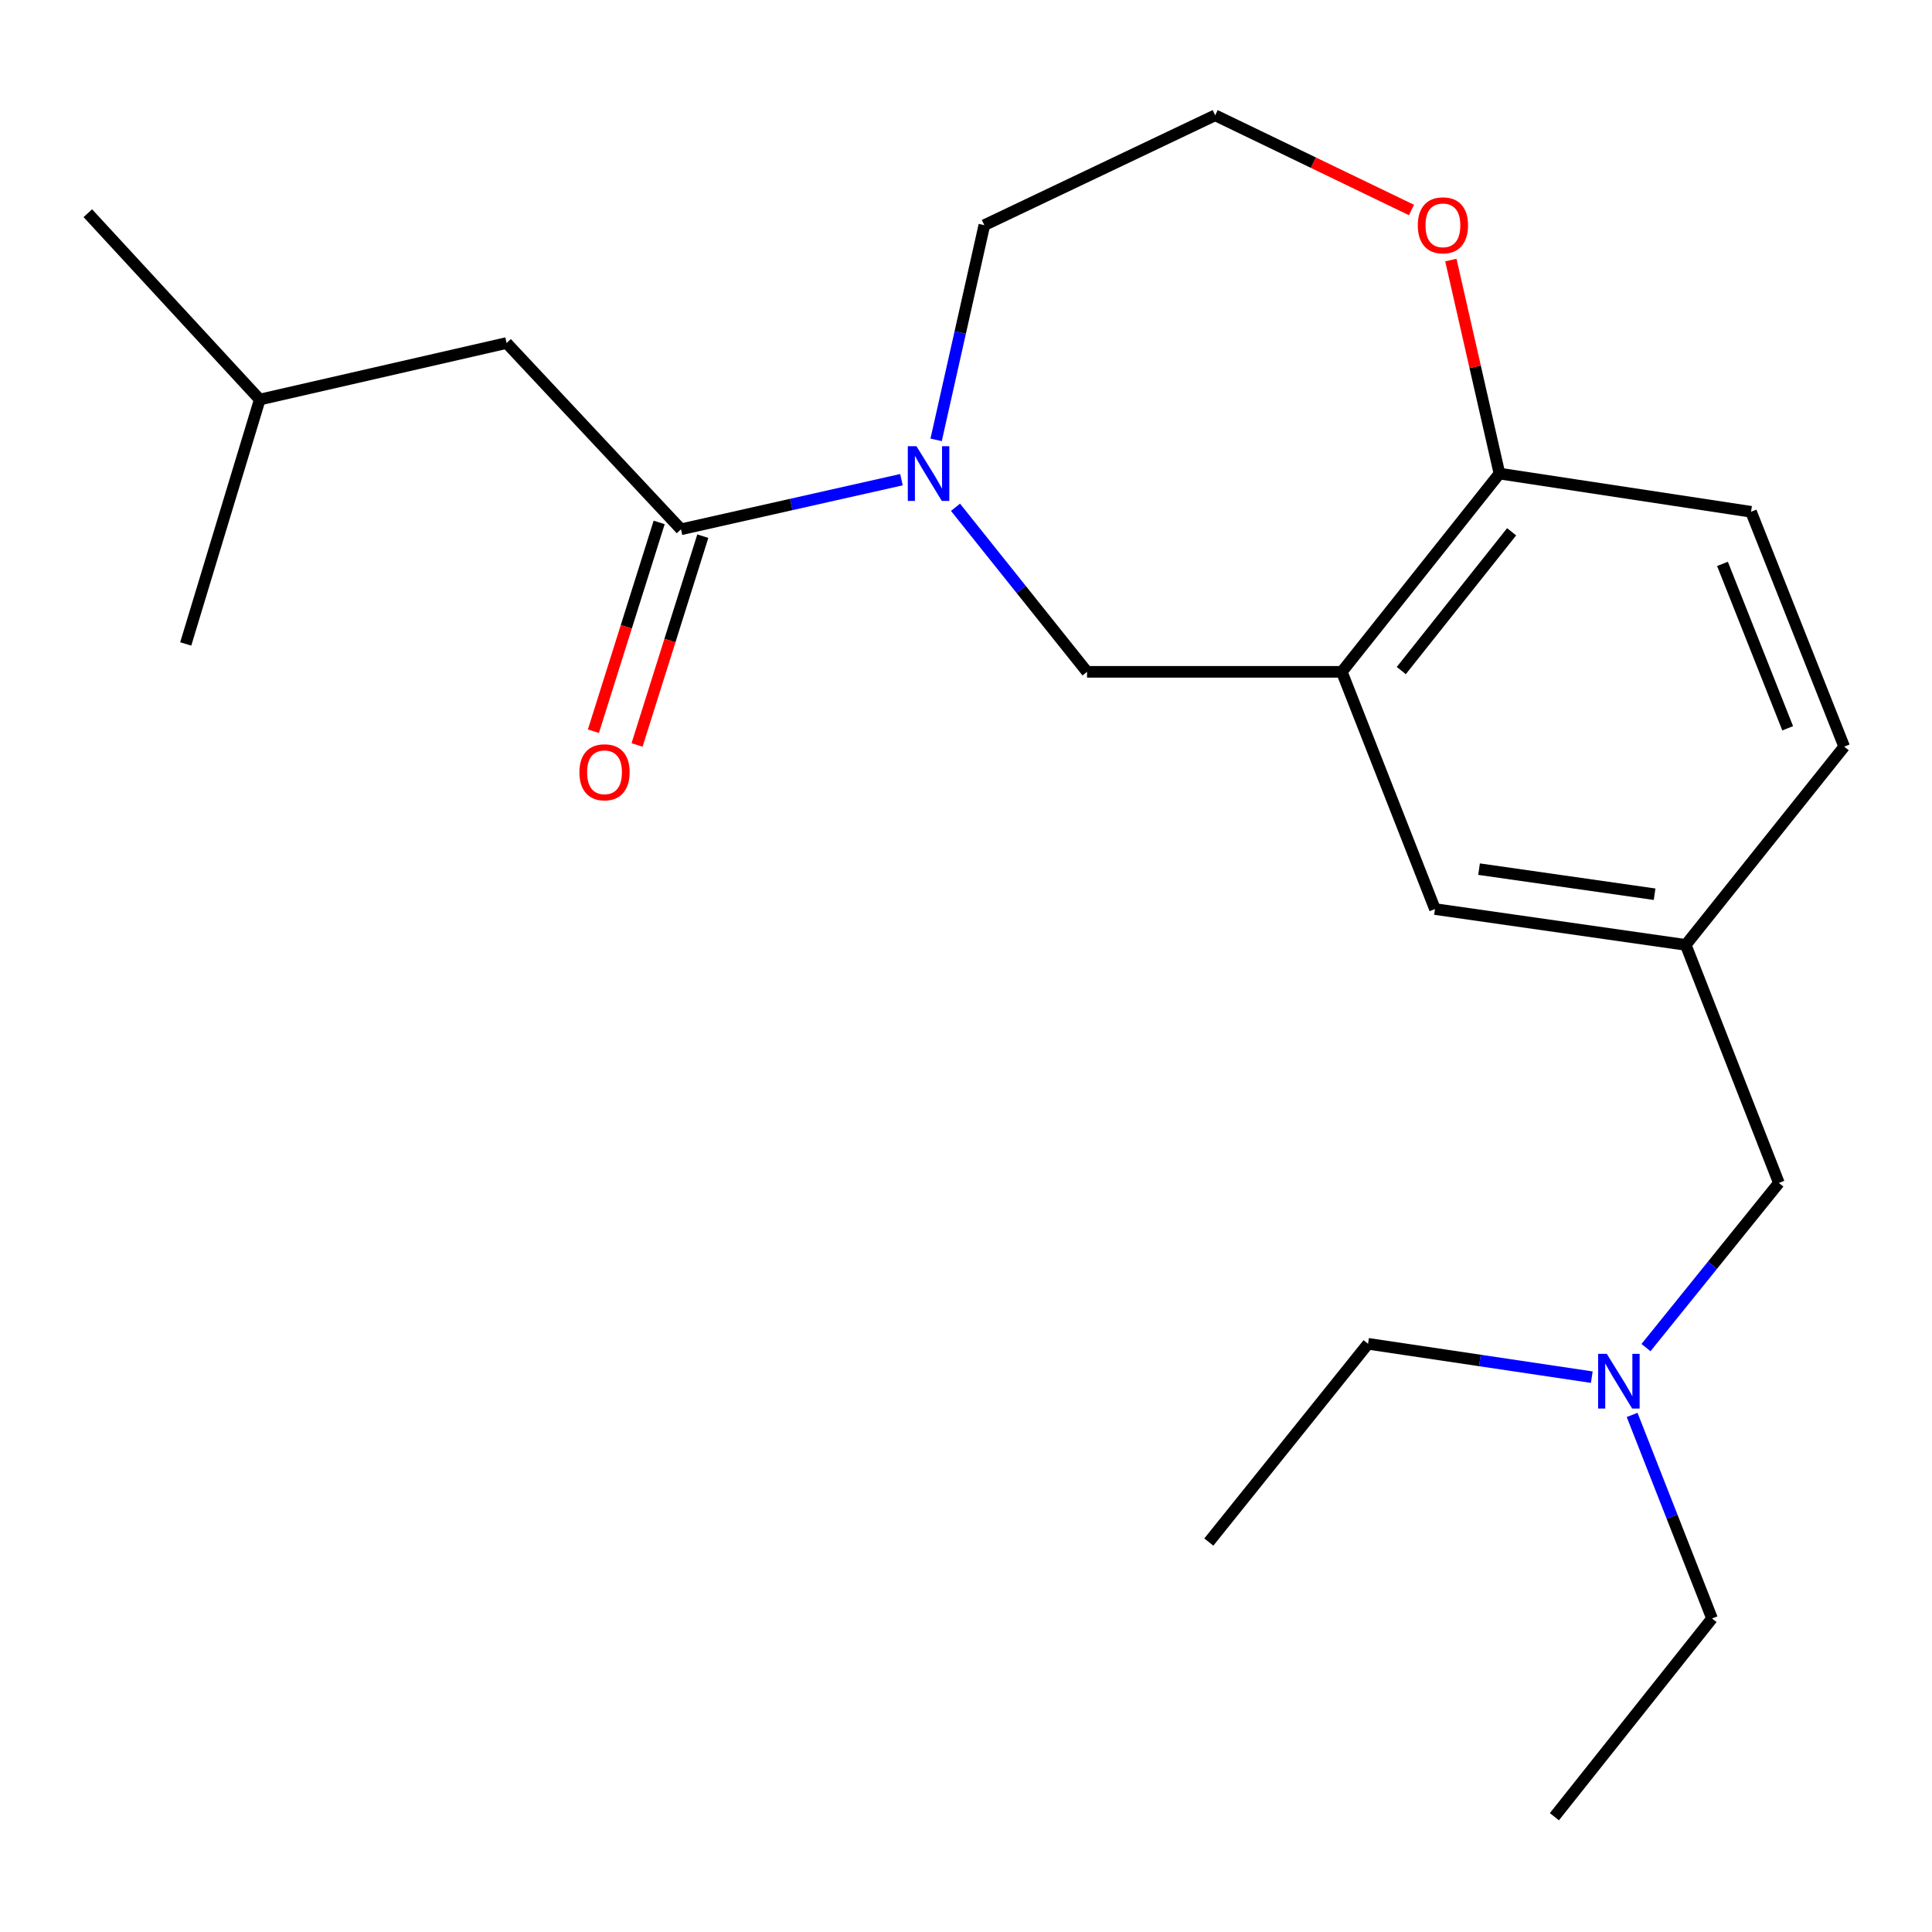 <?xml version='1.0' encoding='iso-8859-1'?>
<svg version='1.1' baseProfile='full'
              xmlns='http://www.w3.org/2000/svg'
                      xmlns:rdkit='http://www.rdkit.org/xml'
                      xmlns:xlink='http://www.w3.org/1999/xlink'
                  xml:space='preserve'
width='1000px' height='1000px' viewBox='0 0 1000 1000'>
<!-- END OF HEADER -->
<rect style='opacity:1.0;fill:#FFFFFF;stroke:none' width='1000' height='1000' x='0' y='0'> </rect>
<path class='bond-0' d='M 466.595,248.279 L 409.536,261.121' style='fill:none;fill-rule:evenodd;stroke:#0000FF;stroke-width:6px;stroke-linecap:butt;stroke-linejoin:miter;stroke-opacity:1' />
<path class='bond-0' d='M 409.536,261.121 L 352.476,273.964' style='fill:none;fill-rule:evenodd;stroke:#000000;stroke-width:6px;stroke-linecap:butt;stroke-linejoin:miter;stroke-opacity:1' />
<path class='bond-2' d='M 494.563,262.567 L 528.603,305.153' style='fill:none;fill-rule:evenodd;stroke:#0000FF;stroke-width:6px;stroke-linecap:butt;stroke-linejoin:miter;stroke-opacity:1' />
<path class='bond-2' d='M 528.603,305.153 L 562.644,347.739' style='fill:none;fill-rule:evenodd;stroke:#000000;stroke-width:6px;stroke-linecap:butt;stroke-linejoin:miter;stroke-opacity:1' />
<path class='bond-13' d='M 484.538,227.668 L 497.012,172.107' style='fill:none;fill-rule:evenodd;stroke:#0000FF;stroke-width:6px;stroke-linecap:butt;stroke-linejoin:miter;stroke-opacity:1' />
<path class='bond-13' d='M 497.012,172.107 L 509.487,116.546' style='fill:none;fill-rule:evenodd;stroke:#000000;stroke-width:6px;stroke-linecap:butt;stroke-linejoin:miter;stroke-opacity:1' />
<path class='bond-5' d='M 352.476,273.964 L 262.214,177.545' style='fill:none;fill-rule:evenodd;stroke:#000000;stroke-width:6px;stroke-linecap:butt;stroke-linejoin:miter;stroke-opacity:1' />
<path class='bond-7' d='M 341.181,270.407 L 324.165,324.441' style='fill:none;fill-rule:evenodd;stroke:#000000;stroke-width:6px;stroke-linecap:butt;stroke-linejoin:miter;stroke-opacity:1' />
<path class='bond-7' d='M 324.165,324.441 L 307.149,378.475' style='fill:none;fill-rule:evenodd;stroke:#FF0000;stroke-width:6px;stroke-linecap:butt;stroke-linejoin:miter;stroke-opacity:1' />
<path class='bond-7' d='M 363.771,277.521 L 346.755,331.555' style='fill:none;fill-rule:evenodd;stroke:#000000;stroke-width:6px;stroke-linecap:butt;stroke-linejoin:miter;stroke-opacity:1' />
<path class='bond-7' d='M 346.755,331.555 L 329.74,385.589' style='fill:none;fill-rule:evenodd;stroke:#FF0000;stroke-width:6px;stroke-linecap:butt;stroke-linejoin:miter;stroke-opacity:1' />
<path class='bond-1' d='M 694.523,347.739 L 562.644,347.739' style='fill:none;fill-rule:evenodd;stroke:#000000;stroke-width:6px;stroke-linecap:butt;stroke-linejoin:miter;stroke-opacity:1' />
<path class='bond-3' d='M 694.523,347.739 L 776.114,245.122' style='fill:none;fill-rule:evenodd;stroke:#000000;stroke-width:6px;stroke-linecap:butt;stroke-linejoin:miter;stroke-opacity:1' />
<path class='bond-3' d='M 725.3,347.086 L 782.414,275.255' style='fill:none;fill-rule:evenodd;stroke:#000000;stroke-width:6px;stroke-linecap:butt;stroke-linejoin:miter;stroke-opacity:1' />
<path class='bond-4' d='M 694.523,347.739 L 742.733,470.527' style='fill:none;fill-rule:evenodd;stroke:#000000;stroke-width:6px;stroke-linecap:butt;stroke-linejoin:miter;stroke-opacity:1' />
<path class='bond-9' d='M 776.114,245.122 L 906.336,264.898' style='fill:none;fill-rule:evenodd;stroke:#000000;stroke-width:6px;stroke-linecap:butt;stroke-linejoin:miter;stroke-opacity:1' />
<path class='bond-22' d='M 776.114,245.122 L 763.537,189.862' style='fill:none;fill-rule:evenodd;stroke:#000000;stroke-width:6px;stroke-linecap:butt;stroke-linejoin:miter;stroke-opacity:1' />
<path class='bond-22' d='M 763.537,189.862 L 750.961,134.602' style='fill:none;fill-rule:evenodd;stroke:#FF0000;stroke-width:6px;stroke-linecap:butt;stroke-linejoin:miter;stroke-opacity:1' />
<path class='bond-8' d='M 742.733,470.527 L 872.534,489.079' style='fill:none;fill-rule:evenodd;stroke:#000000;stroke-width:6px;stroke-linecap:butt;stroke-linejoin:miter;stroke-opacity:1' />
<path class='bond-8' d='M 765.554,449.864 L 856.415,462.851' style='fill:none;fill-rule:evenodd;stroke:#000000;stroke-width:6px;stroke-linecap:butt;stroke-linejoin:miter;stroke-opacity:1' />
<path class='bond-15' d='M 262.214,177.545 L 134.453,206.807' style='fill:none;fill-rule:evenodd;stroke:#000000;stroke-width:6px;stroke-linecap:butt;stroke-linejoin:miter;stroke-opacity:1' />
<path class='bond-6' d='M 730.579,108.696 L 679.776,84.187' style='fill:none;fill-rule:evenodd;stroke:#FF0000;stroke-width:6px;stroke-linecap:butt;stroke-linejoin:miter;stroke-opacity:1' />
<path class='bond-6' d='M 679.776,84.187 L 628.972,59.678' style='fill:none;fill-rule:evenodd;stroke:#000000;stroke-width:6px;stroke-linecap:butt;stroke-linejoin:miter;stroke-opacity:1' />
<path class='bond-10' d='M 872.534,489.079 L 920.743,612.288' style='fill:none;fill-rule:evenodd;stroke:#000000;stroke-width:6px;stroke-linecap:butt;stroke-linejoin:miter;stroke-opacity:1' />
<path class='bond-12' d='M 872.534,489.079 L 954.545,386.462' style='fill:none;fill-rule:evenodd;stroke:#000000;stroke-width:6px;stroke-linecap:butt;stroke-linejoin:miter;stroke-opacity:1' />
<path class='bond-23' d='M 906.336,264.898 L 954.545,386.462' style='fill:none;fill-rule:evenodd;stroke:#000000;stroke-width:6px;stroke-linecap:butt;stroke-linejoin:miter;stroke-opacity:1' />
<path class='bond-23' d='M 891.551,291.864 L 925.298,376.959' style='fill:none;fill-rule:evenodd;stroke:#000000;stroke-width:6px;stroke-linecap:butt;stroke-linejoin:miter;stroke-opacity:1' />
<path class='bond-11' d='M 920.743,612.288 L 886.354,654.9' style='fill:none;fill-rule:evenodd;stroke:#000000;stroke-width:6px;stroke-linecap:butt;stroke-linejoin:miter;stroke-opacity:1' />
<path class='bond-11' d='M 886.354,654.9 L 851.966,697.511' style='fill:none;fill-rule:evenodd;stroke:#0000FF;stroke-width:6px;stroke-linecap:butt;stroke-linejoin:miter;stroke-opacity:1' />
<path class='bond-16' d='M 844.782,732.363 L 865.46,785.041' style='fill:none;fill-rule:evenodd;stroke:#0000FF;stroke-width:6px;stroke-linecap:butt;stroke-linejoin:miter;stroke-opacity:1' />
<path class='bond-16' d='M 865.46,785.041 L 886.139,837.718' style='fill:none;fill-rule:evenodd;stroke:#000000;stroke-width:6px;stroke-linecap:butt;stroke-linejoin:miter;stroke-opacity:1' />
<path class='bond-17' d='M 823.907,712.814 L 766.005,704.182' style='fill:none;fill-rule:evenodd;stroke:#0000FF;stroke-width:6px;stroke-linecap:butt;stroke-linejoin:miter;stroke-opacity:1' />
<path class='bond-17' d='M 766.005,704.182 L 708.102,695.55' style='fill:none;fill-rule:evenodd;stroke:#000000;stroke-width:6px;stroke-linecap:butt;stroke-linejoin:miter;stroke-opacity:1' />
<path class='bond-14' d='M 509.487,116.546 L 628.972,59.678' style='fill:none;fill-rule:evenodd;stroke:#000000;stroke-width:6px;stroke-linecap:butt;stroke-linejoin:miter;stroke-opacity:1' />
<path class='bond-18' d='M 134.453,206.807 L 96.138,333.305' style='fill:none;fill-rule:evenodd;stroke:#000000;stroke-width:6px;stroke-linecap:butt;stroke-linejoin:miter;stroke-opacity:1' />
<path class='bond-19' d='M 134.453,206.807 L 45.455,110.348' style='fill:none;fill-rule:evenodd;stroke:#000000;stroke-width:6px;stroke-linecap:butt;stroke-linejoin:miter;stroke-opacity:1' />
<path class='bond-21' d='M 886.139,837.718 L 804.548,940.322' style='fill:none;fill-rule:evenodd;stroke:#000000;stroke-width:6px;stroke-linecap:butt;stroke-linejoin:miter;stroke-opacity:1' />
<path class='bond-20' d='M 708.102,695.55 L 625.682,798.166' style='fill:none;fill-rule:evenodd;stroke:#000000;stroke-width:6px;stroke-linecap:butt;stroke-linejoin:miter;stroke-opacity:1' />
<path  class='atom-0' d='M 474.359 230.962
L 483.639 245.962
Q 484.559 247.442, 486.039 250.122
Q 487.519 252.802, 487.599 252.962
L 487.599 230.962
L 491.359 230.962
L 491.359 259.282
L 487.479 259.282
L 477.519 242.882
Q 476.359 240.962, 475.119 238.762
Q 473.919 236.562, 473.559 235.882
L 473.559 259.282
L 469.879 259.282
L 469.879 230.962
L 474.359 230.962
' fill='#0000FF'/>
<path  class='atom-7' d='M 733.851 116.626
Q 733.851 109.826, 737.211 106.026
Q 740.571 102.226, 746.851 102.226
Q 753.131 102.226, 756.491 106.026
Q 759.851 109.826, 759.851 116.626
Q 759.851 123.506, 756.451 127.426
Q 753.051 131.306, 746.851 131.306
Q 740.611 131.306, 737.211 127.426
Q 733.851 123.546, 733.851 116.626
M 746.851 128.106
Q 751.171 128.106, 753.491 125.226
Q 755.851 122.306, 755.851 116.626
Q 755.851 111.066, 753.491 108.266
Q 751.171 105.426, 746.851 105.426
Q 742.531 105.426, 740.171 108.226
Q 737.851 111.026, 737.851 116.626
Q 737.851 122.346, 740.171 125.226
Q 742.531 128.106, 746.851 128.106
' fill='#FF0000'/>
<path  class='atom-8' d='M 299.898 399.726
Q 299.898 392.926, 303.258 389.126
Q 306.618 385.326, 312.898 385.326
Q 319.178 385.326, 322.538 389.126
Q 325.898 392.926, 325.898 399.726
Q 325.898 406.606, 322.498 410.526
Q 319.098 414.406, 312.898 414.406
Q 306.658 414.406, 303.258 410.526
Q 299.898 406.646, 299.898 399.726
M 312.898 411.206
Q 317.218 411.206, 319.538 408.326
Q 321.898 405.406, 321.898 399.726
Q 321.898 394.166, 319.538 391.366
Q 317.218 388.526, 312.898 388.526
Q 308.578 388.526, 306.218 391.326
Q 303.898 394.126, 303.898 399.726
Q 303.898 405.446, 306.218 408.326
Q 308.578 411.206, 312.898 411.206
' fill='#FF0000'/>
<path  class='atom-12' d='M 831.669 700.745
L 840.949 715.745
Q 841.869 717.225, 843.349 719.905
Q 844.829 722.585, 844.909 722.745
L 844.909 700.745
L 848.669 700.745
L 848.669 729.065
L 844.789 729.065
L 834.829 712.665
Q 833.669 710.745, 832.429 708.545
Q 831.229 706.345, 830.869 705.665
L 830.869 729.065
L 827.189 729.065
L 827.189 700.745
L 831.669 700.745
' fill='#0000FF'/>
</svg>
